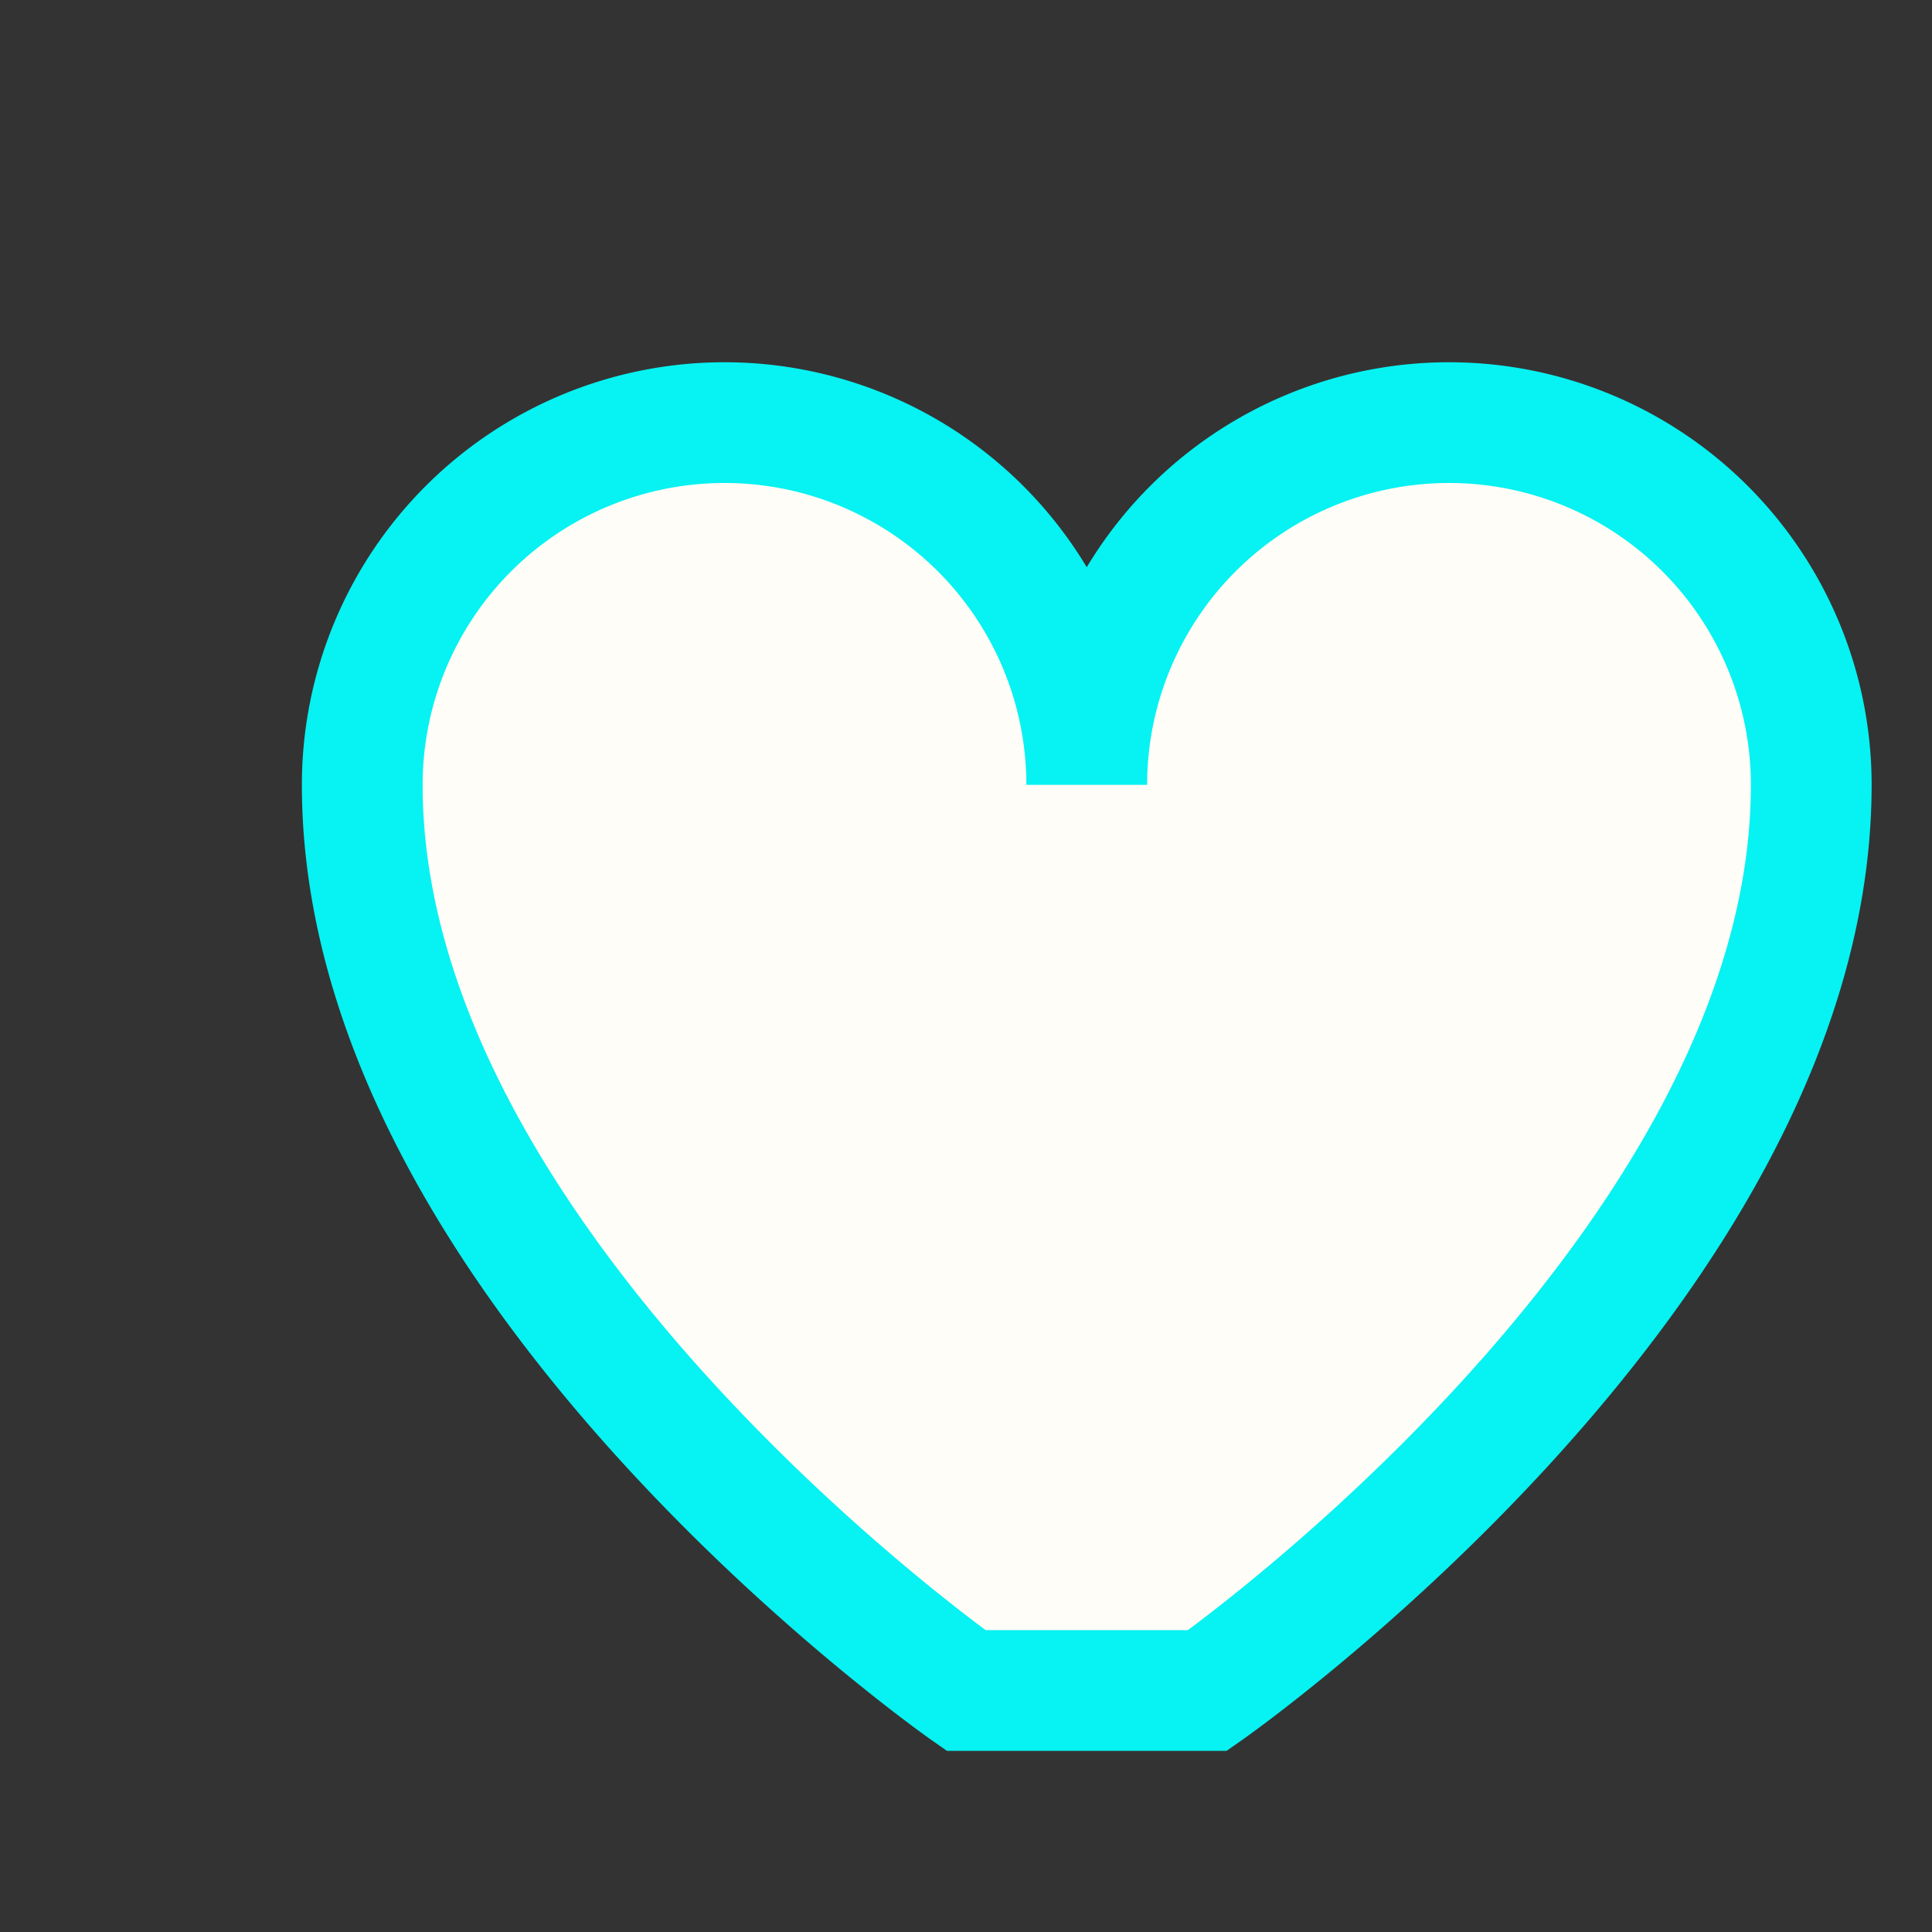 <?xml version="1.0" encoding="UTF-8"?>
<svg xmlns="http://www.w3.org/2000/svg" width="32" height="32" viewBox="0 0 32 32"><rect x="0" y="0" width="32" height="32" fill="#333333" stroke="none"/><path d="M16 28s-10-7-10-15a6 6 0 0 1 12 0 6 6 0 0 1 12 0c0 8-10 15-10 15Z" fill="#FFFDF7" stroke="#07F2F2" stroke-width="2"/></svg>